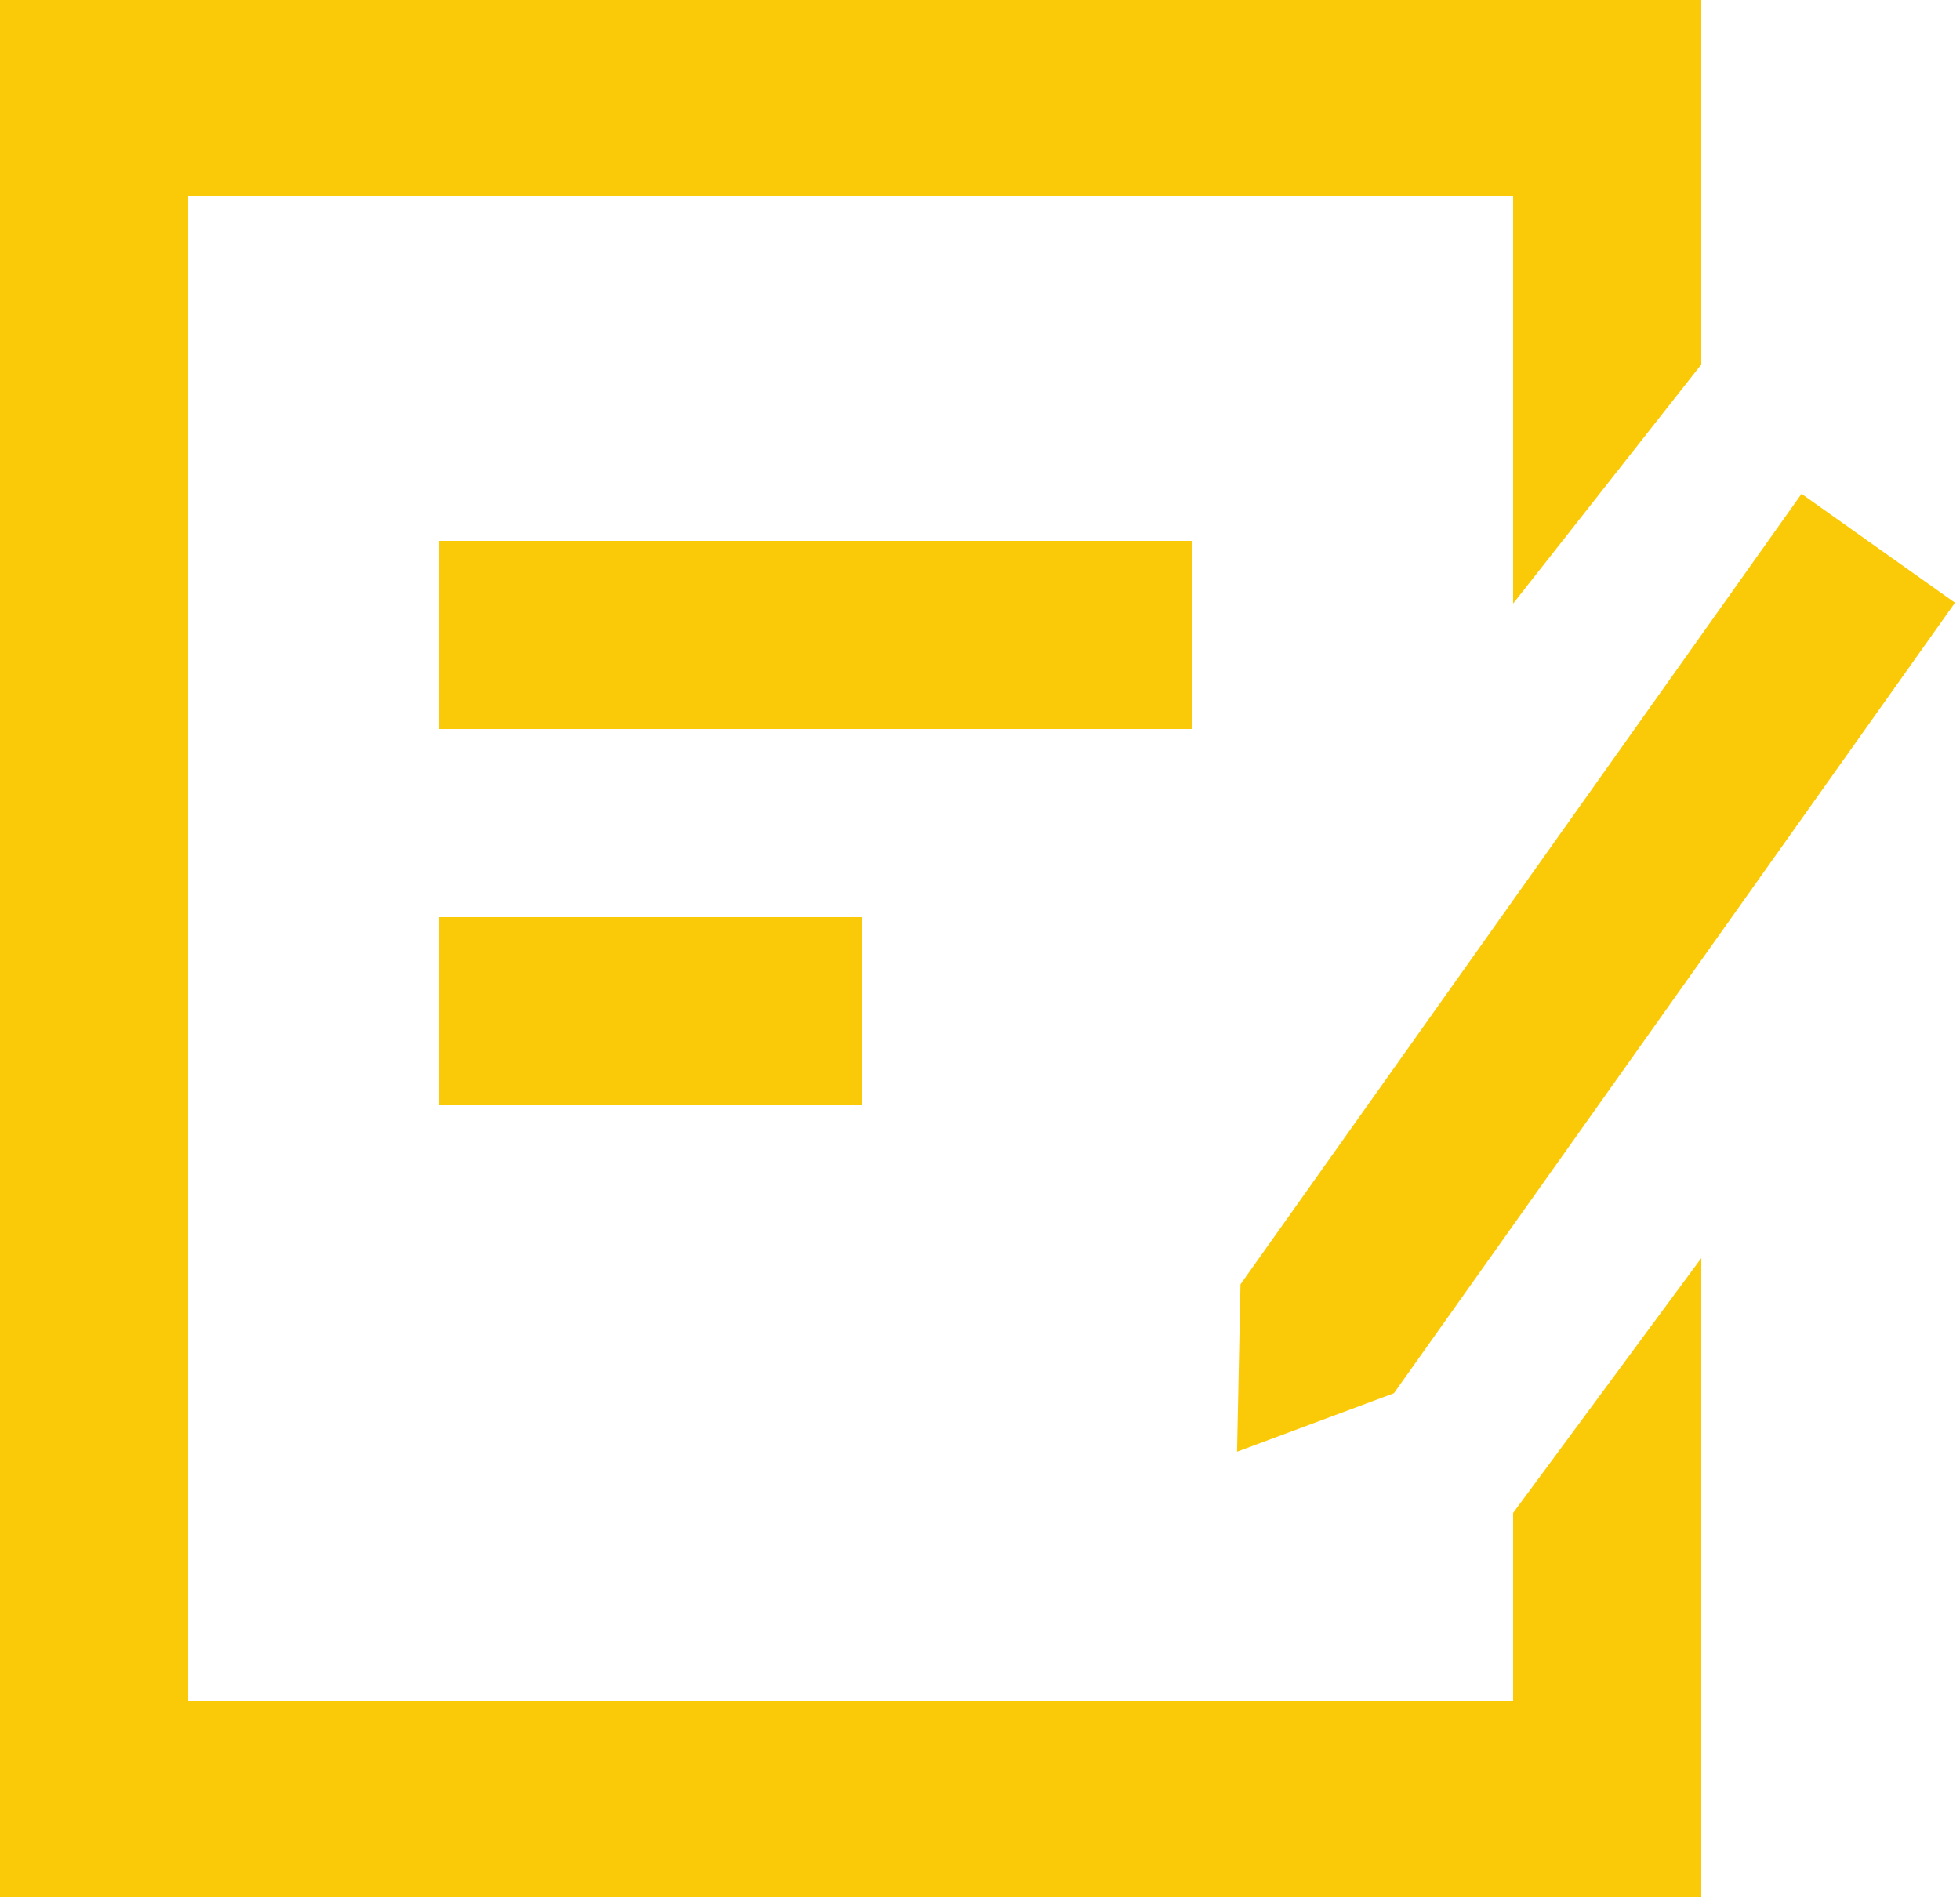 <?xml version="1.0" encoding="UTF-8"?> <svg xmlns="http://www.w3.org/2000/svg" width="250" height="242" viewBox="0 0 250 242" fill="none"><rect width="24" height="242" fill="#FACA08"></rect><path d="M193 0H217V46.5L193 77V0Z" fill="#FACA08"></path><path d="M193 193L217 160.5V242H193V193Z" fill="#FACA08"></path><rect x="212" y="217" width="25" height="198" transform="rotate(90 212 217)" fill="#FACA08"></rect><rect x="201" width="25" height="187" transform="rotate(90 201 0)" fill="#FACA08"></rect><rect x="110" y="117" width="24" height="54" transform="rotate(90 110 117)" fill="#FACA08"></rect><rect x="152" y="69" width="24" height="96" transform="rotate(90 152 69)" fill="#FACA08"></rect><path d="M229.789 63L249.361 76.89L208.468 134.513L188.021 163.325L177.797 177.73L157.788 185.191L158.225 163.84L168.449 149.435L188.895 120.623L229.789 63Z" fill="#FACA08"></path></svg> 